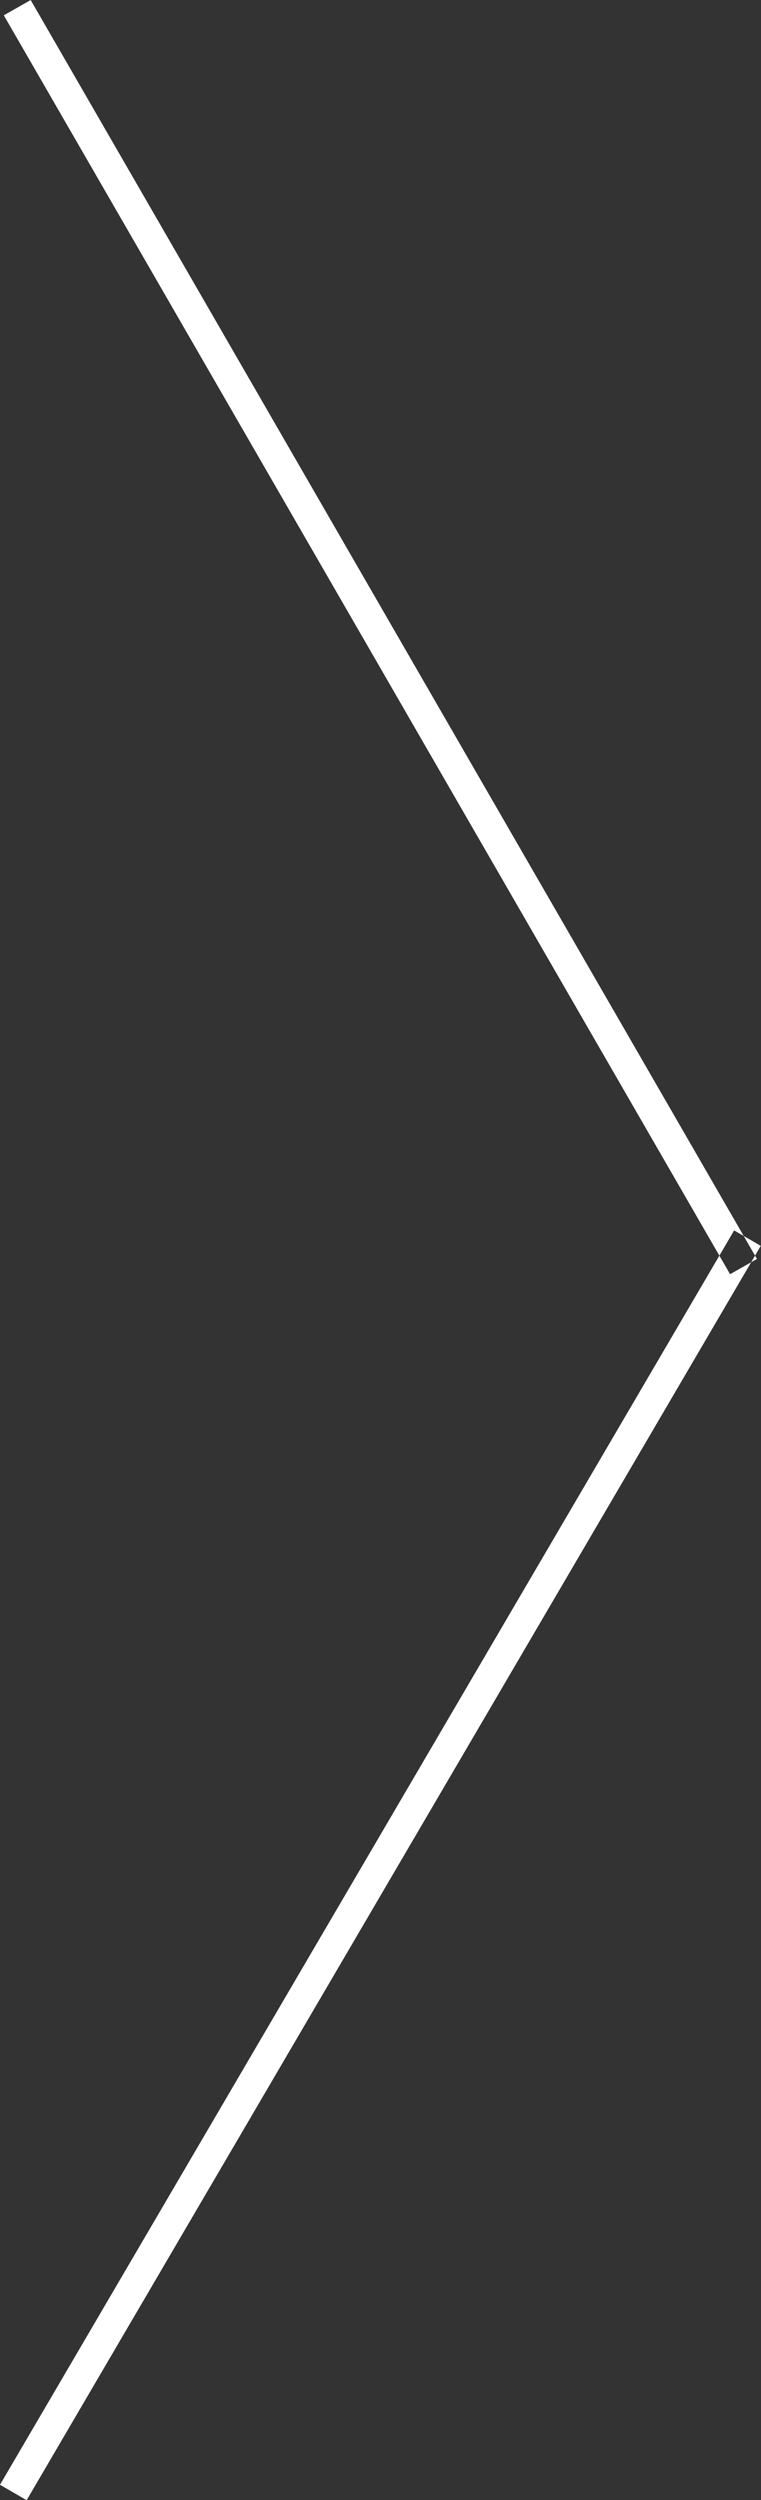 <svg xmlns="http://www.w3.org/2000/svg" width="32" height="105" viewBox="0 0 32 105">
  <rect x="0" y="0" width="32" height="105" fill="#333333" stroke="none"/>
  <defs>
    <style>
      .cls-1 {
        fill: #fff;
        fill-rule: evenodd;
      }
    </style>
  </defs>
  <path id="_" data-name="&gt;" class="cls-1" d="M1069.04,248.143l1.13-.641,30.54,52.873-1.13.641ZM1070,352.507l-1.12-.648,30.87-52.682,1.12,0.648Z" transform="translate(-1068.88 -247.5)"/>
</svg>
